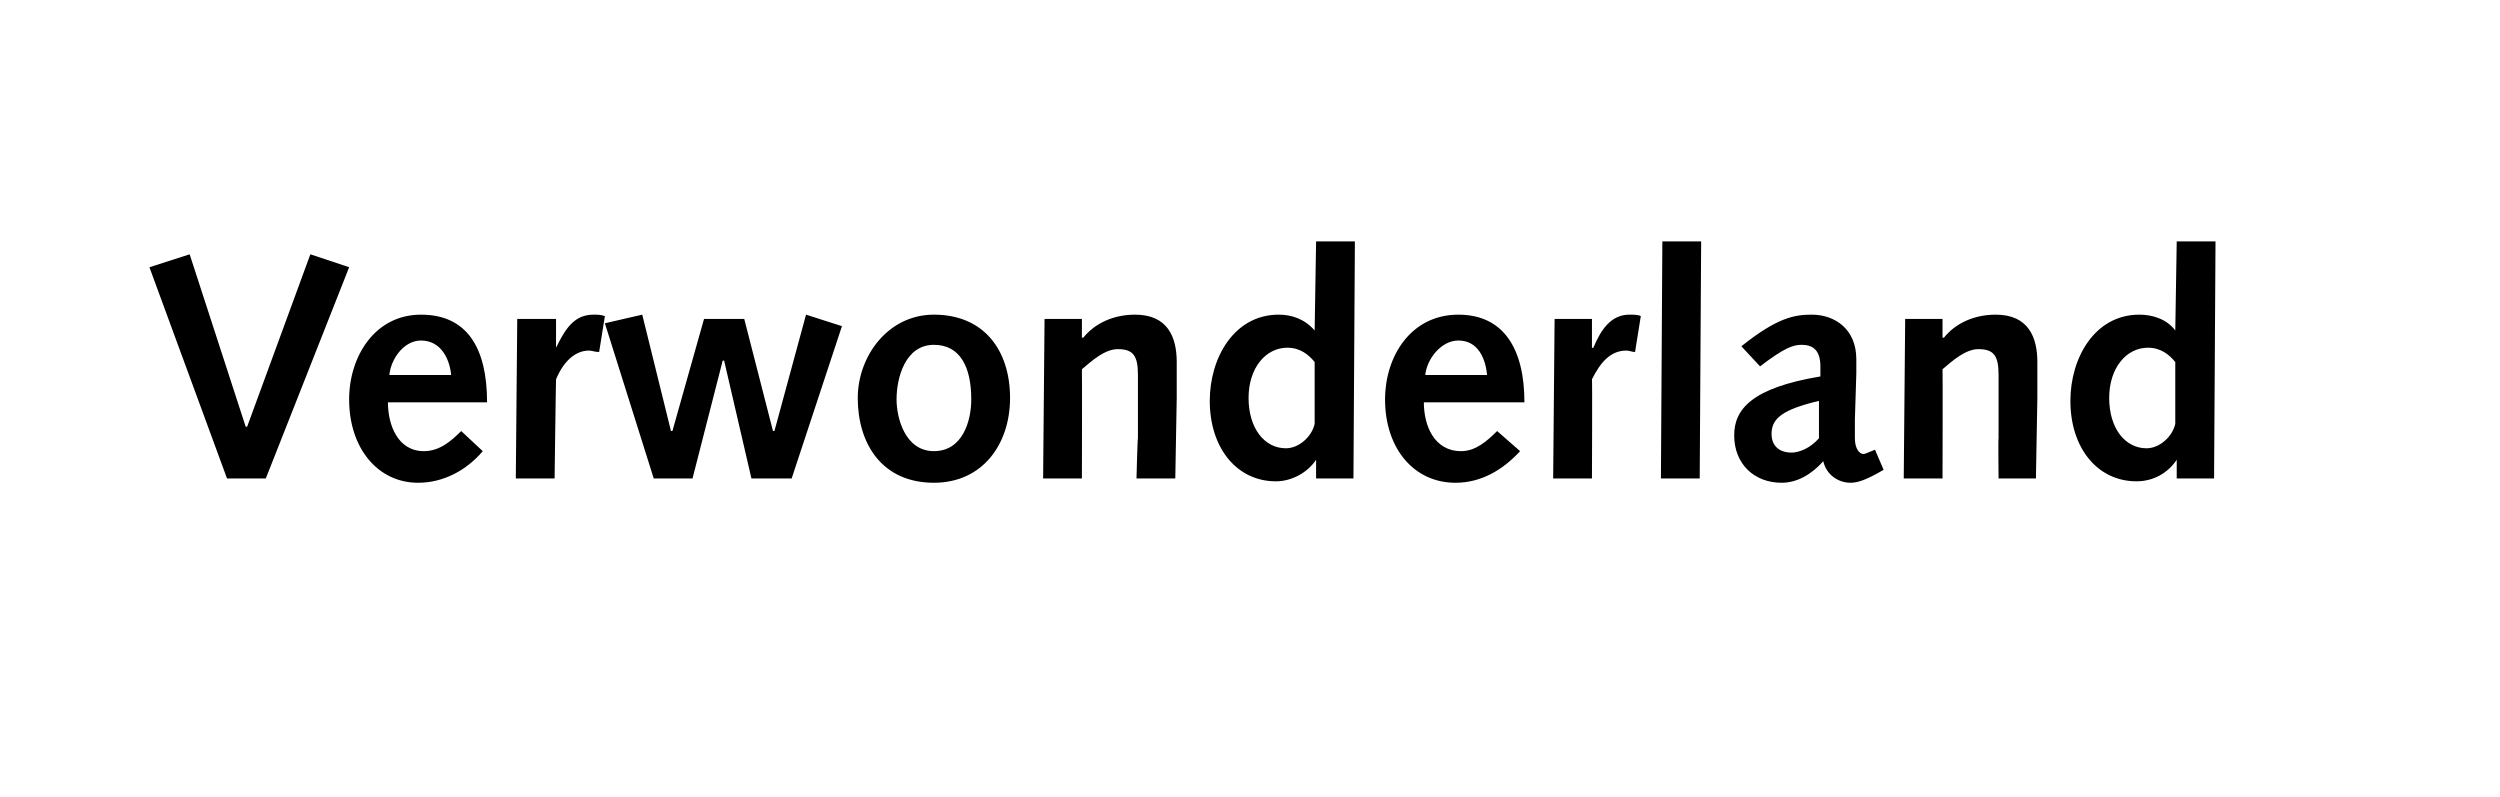 <?xml version="1.0" standalone="no"?><!DOCTYPE svg PUBLIC "-//W3C//DTD SVG 1.1//EN" "http://www.w3.org/Graphics/SVG/1.1/DTD/svg11.dtd"><svg xmlns="http://www.w3.org/2000/svg" version="1.1" width="174px" height="55.5px" viewBox="0 -1 174 55.5" style="top:-1px"><desc>Verwonderland</desc><defs/><g id="Polygon69943"><path d="m10.4 17.6l2.8-.9l3.9 12h.1l4.4-12l2.7.9l-5.8 14.7h-2.7l-5.4-14.7zM27 27c0 1.6.7 3.4 2.5 3.4c1.1 0 1.9-.7 2.6-1.4l1.5 1.4c-1.1 1.3-2.7 2.2-4.5 2.2c-2.8 0-4.8-2.4-4.8-5.8c0-3 1.8-5.9 5-5.9c3.2 0 4.6 2.3 4.6 6.1H27zm4.4-1.9c-.1-1.1-.7-2.4-2.1-2.4c-1.2 0-2.1 1.3-2.2 2.4h4.3zm4.6-3.9h2.7v2s.03.03 0 0c.6-1.2 1.2-2.3 2.6-2.3c.3 0 .5 0 .8.1l-.4 2.5c-.3 0-.5-.1-.7-.1c-1 0-1.8.8-2.3 2c-.01-.01-.1 6.9-.1 6.9h-2.7l.1-11.1zm6.1.3l2.6-.6l2 8.1h.1l2.2-7.8h2.8l2 7.8h.1l2.2-8.1l2.5.8l-3.5 10.6h-2.8l-1.9-8.2h-.1l-2.1 8.2h-2.7l-3.4-10.8zm22.9-.6c3.5 0 5.3 2.5 5.3 5.8c0 3.2-1.9 5.9-5.3 5.9c-3.6 0-5.3-2.7-5.3-5.9c0-2.9 2.1-5.8 5.3-5.8zm0 9.5c2 0 2.6-2.1 2.6-3.6c0-2.3-.8-3.8-2.6-3.8c-2 0-2.6 2.3-2.6 3.8c0 1.3.6 3.6 2.6 3.6zm7.7-9.2h2.6v1.3h.1c.8-1 2.1-1.6 3.6-1.6c2.3 0 2.9 1.6 2.9 3.3v2.5l-.1 5.6h-2.7s.07-2.82.1-2.8v-4.4c0-1.3-.3-1.8-1.4-1.8c-.9 0-1.8.8-2.5 1.4c.02.03 0 7.6 0 7.6h-2.7l.1-11.1zM91.6 31s-.02.04 0 0c-.6.9-1.7 1.5-2.8 1.5c-2.7 0-4.6-2.3-4.6-5.6c0-3 1.7-6 4.8-6c.9 0 1.8.3 2.5 1.1c-.03-.05 0 0 0 0l.1-6.2h2.7l-.1 16.5h-2.6V31zm-.1-6.8c-.4-.5-1-1-1.9-1c-1.5 0-2.7 1.4-2.7 3.5c0 2.1 1.1 3.5 2.6 3.5c.9 0 1.8-.8 2-1.7v-4.3zm7.6 2.8c0 1.6.7 3.4 2.6 3.4c1 0 1.8-.7 2.5-1.4l1.6 1.4c-1.2 1.3-2.7 2.2-4.5 2.2c-2.9 0-4.9-2.4-4.9-5.8c0-3 1.8-5.9 5.1-5.9c3.1 0 4.6 2.3 4.6 6.1h-7zm4.4-1.9c-.1-1.1-.6-2.4-2-2.4c-1.2 0-2.2 1.3-2.3 2.4h4.3zm4.7-3.9h2.6v2s.07.03.1 0c.5-1.2 1.2-2.3 2.5-2.3c.3 0 .6 0 .8.1l-.4 2.5c-.2 0-.4-.1-.6-.1c-1.1 0-1.8.8-2.4 2c.03-.01 0 6.9 0 6.9h-2.7l.1-11.1zm7.5-5.4h2.7l-.1 16.5h-2.7l.1-16.5zm5.5 7.3c2.5-2 3.7-2.2 4.9-2.2c1.6 0 3.1 1 3.1 3.1v1l-.1 3.2v1.3c0 .7.3 1.1.6 1.1c.1 0 .3-.1.8-.3l.6 1.4c-1.2.7-1.8.9-2.3.9c-.9 0-1.7-.6-1.9-1.5c-.8.9-1.8 1.5-2.9 1.5c-1.9 0-3.3-1.3-3.3-3.3c0-1.8 1.2-3.3 6-4.1v-.7c0-1.2-.6-1.5-1.3-1.5c-.6 0-1.2.2-2.9 1.5l-1.3-1.4zm5.4 3.8c-2.5.6-3.3 1.2-3.3 2.3c0 .8.5 1.3 1.4 1.3c.5 0 1.3-.3 1.9-1v-2.6zm6-5.7h2.6v1.3h.1c.8-1 2.1-1.6 3.6-1.6c2.3 0 2.9 1.6 2.9 3.3v2.5l-.1 5.6h-2.6s-.03-2.82 0-2.8v-4.4c0-1.3-.3-1.8-1.4-1.8c-.9 0-1.8.8-2.5 1.4c.02.03 0 7.6 0 7.6h-2.7l.1-11.1zm18.9 9.8s-.02.04 0 0c-.6.9-1.6 1.5-2.8 1.5c-2.7 0-4.6-2.3-4.6-5.6c0-3 1.7-6 4.8-6c.9 0 1.9.3 2.5 1.1c-.03-.05 0 0 0 0l.1-6.2h2.7l-.1 16.5h-2.6V31zm-.1-6.8c-.4-.5-1-1-1.9-1c-1.5 0-2.7 1.4-2.7 3.5c0 2.1 1.1 3.5 2.6 3.5c.9 0 1.8-.8 2-1.7v-4.3z" stroke="none" fill="#000"/></g></svg>